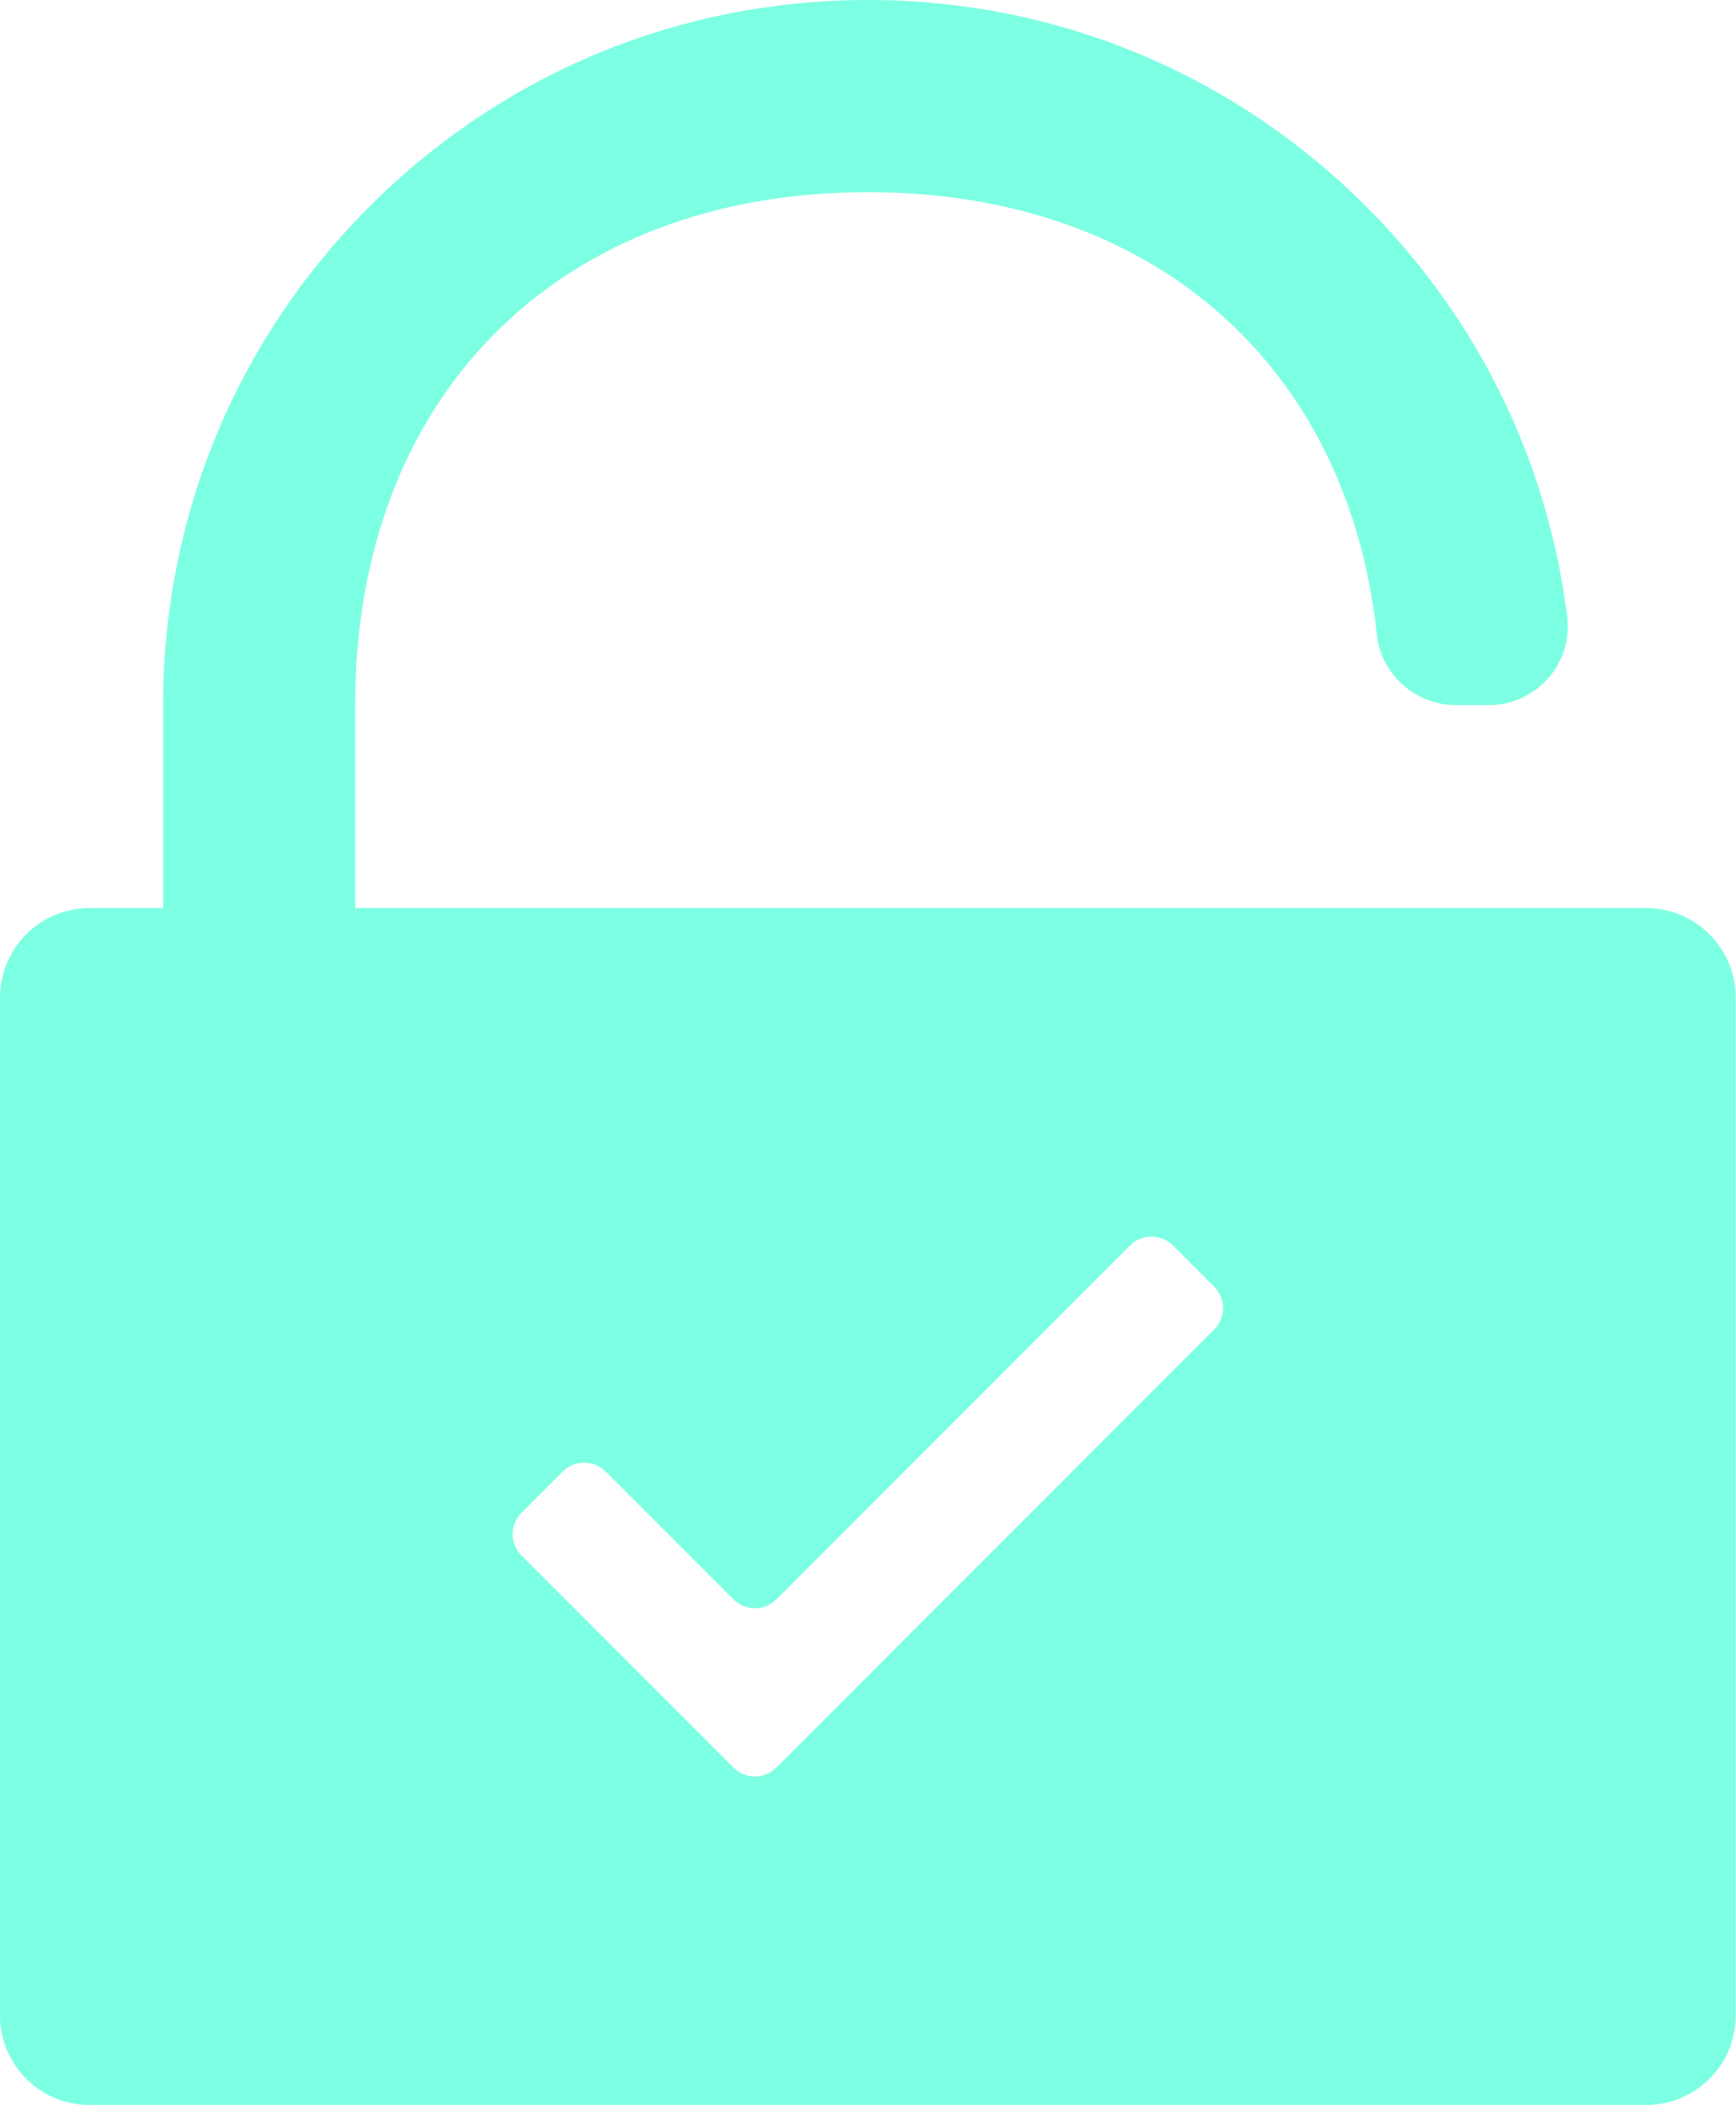 <?xml version="1.0" encoding="UTF-8" standalone="no"?><svg xmlns="http://www.w3.org/2000/svg" xmlns:xlink="http://www.w3.org/1999/xlink" fill="#000000" height="377.3" preserveAspectRatio="xMidYMid meet" version="1" viewBox="0.0 0.0 311.3 377.3" width="311.3" zoomAndPan="magnify"><defs><clipPath id="a"><path d="M 0 0 L 311.25 0 L 311.25 377.289 L 0 377.289 Z M 0 0"/></clipPath></defs><g><g clip-path="url(#a)" id="change1_1"><path d="M 217.723 238.305 L 139.215 316.816 C 137.09 318.938 133.648 318.938 131.527 316.816 L 93.527 278.816 C 91.406 276.695 91.406 273.254 93.527 271.133 L 100.906 263.75 C 103.031 261.629 106.473 261.629 108.598 263.75 L 131.527 286.68 C 133.648 288.801 137.09 288.801 139.215 286.68 L 202.652 223.238 C 204.777 221.113 208.219 221.113 210.344 223.238 L 217.723 230.617 C 219.844 232.742 219.844 236.184 217.723 238.305 Z M 295.207 162.766 L 63.691 162.766 L 63.691 126.383 C 63.691 70.938 100.184 34.445 155.625 34.445 C 206.734 34.445 241.742 65.461 246.898 113.742 C 247.672 120.961 253.859 126.383 261.117 126.383 L 266.969 126.383 C 275.453 126.383 282.074 118.961 281.027 110.539 C 277.578 82.781 265.086 57.109 244.988 37.016 C 221.117 13.145 189.383 0 155.625 0 C 121.867 0 90.129 13.145 66.262 37.016 C 42.391 60.887 29.246 92.621 29.246 126.383 L 29.246 162.766 L 16.043 162.766 C 7.184 162.766 0 169.945 0 178.809 L 0 361.246 C 0 370.109 7.184 377.289 16.043 377.289 L 295.207 377.289 C 304.066 377.289 311.25 370.109 311.25 361.246 L 311.25 178.809 C 311.25 169.945 304.066 162.766 295.207 162.766" fill="#7cffe3"/></g></g></svg>